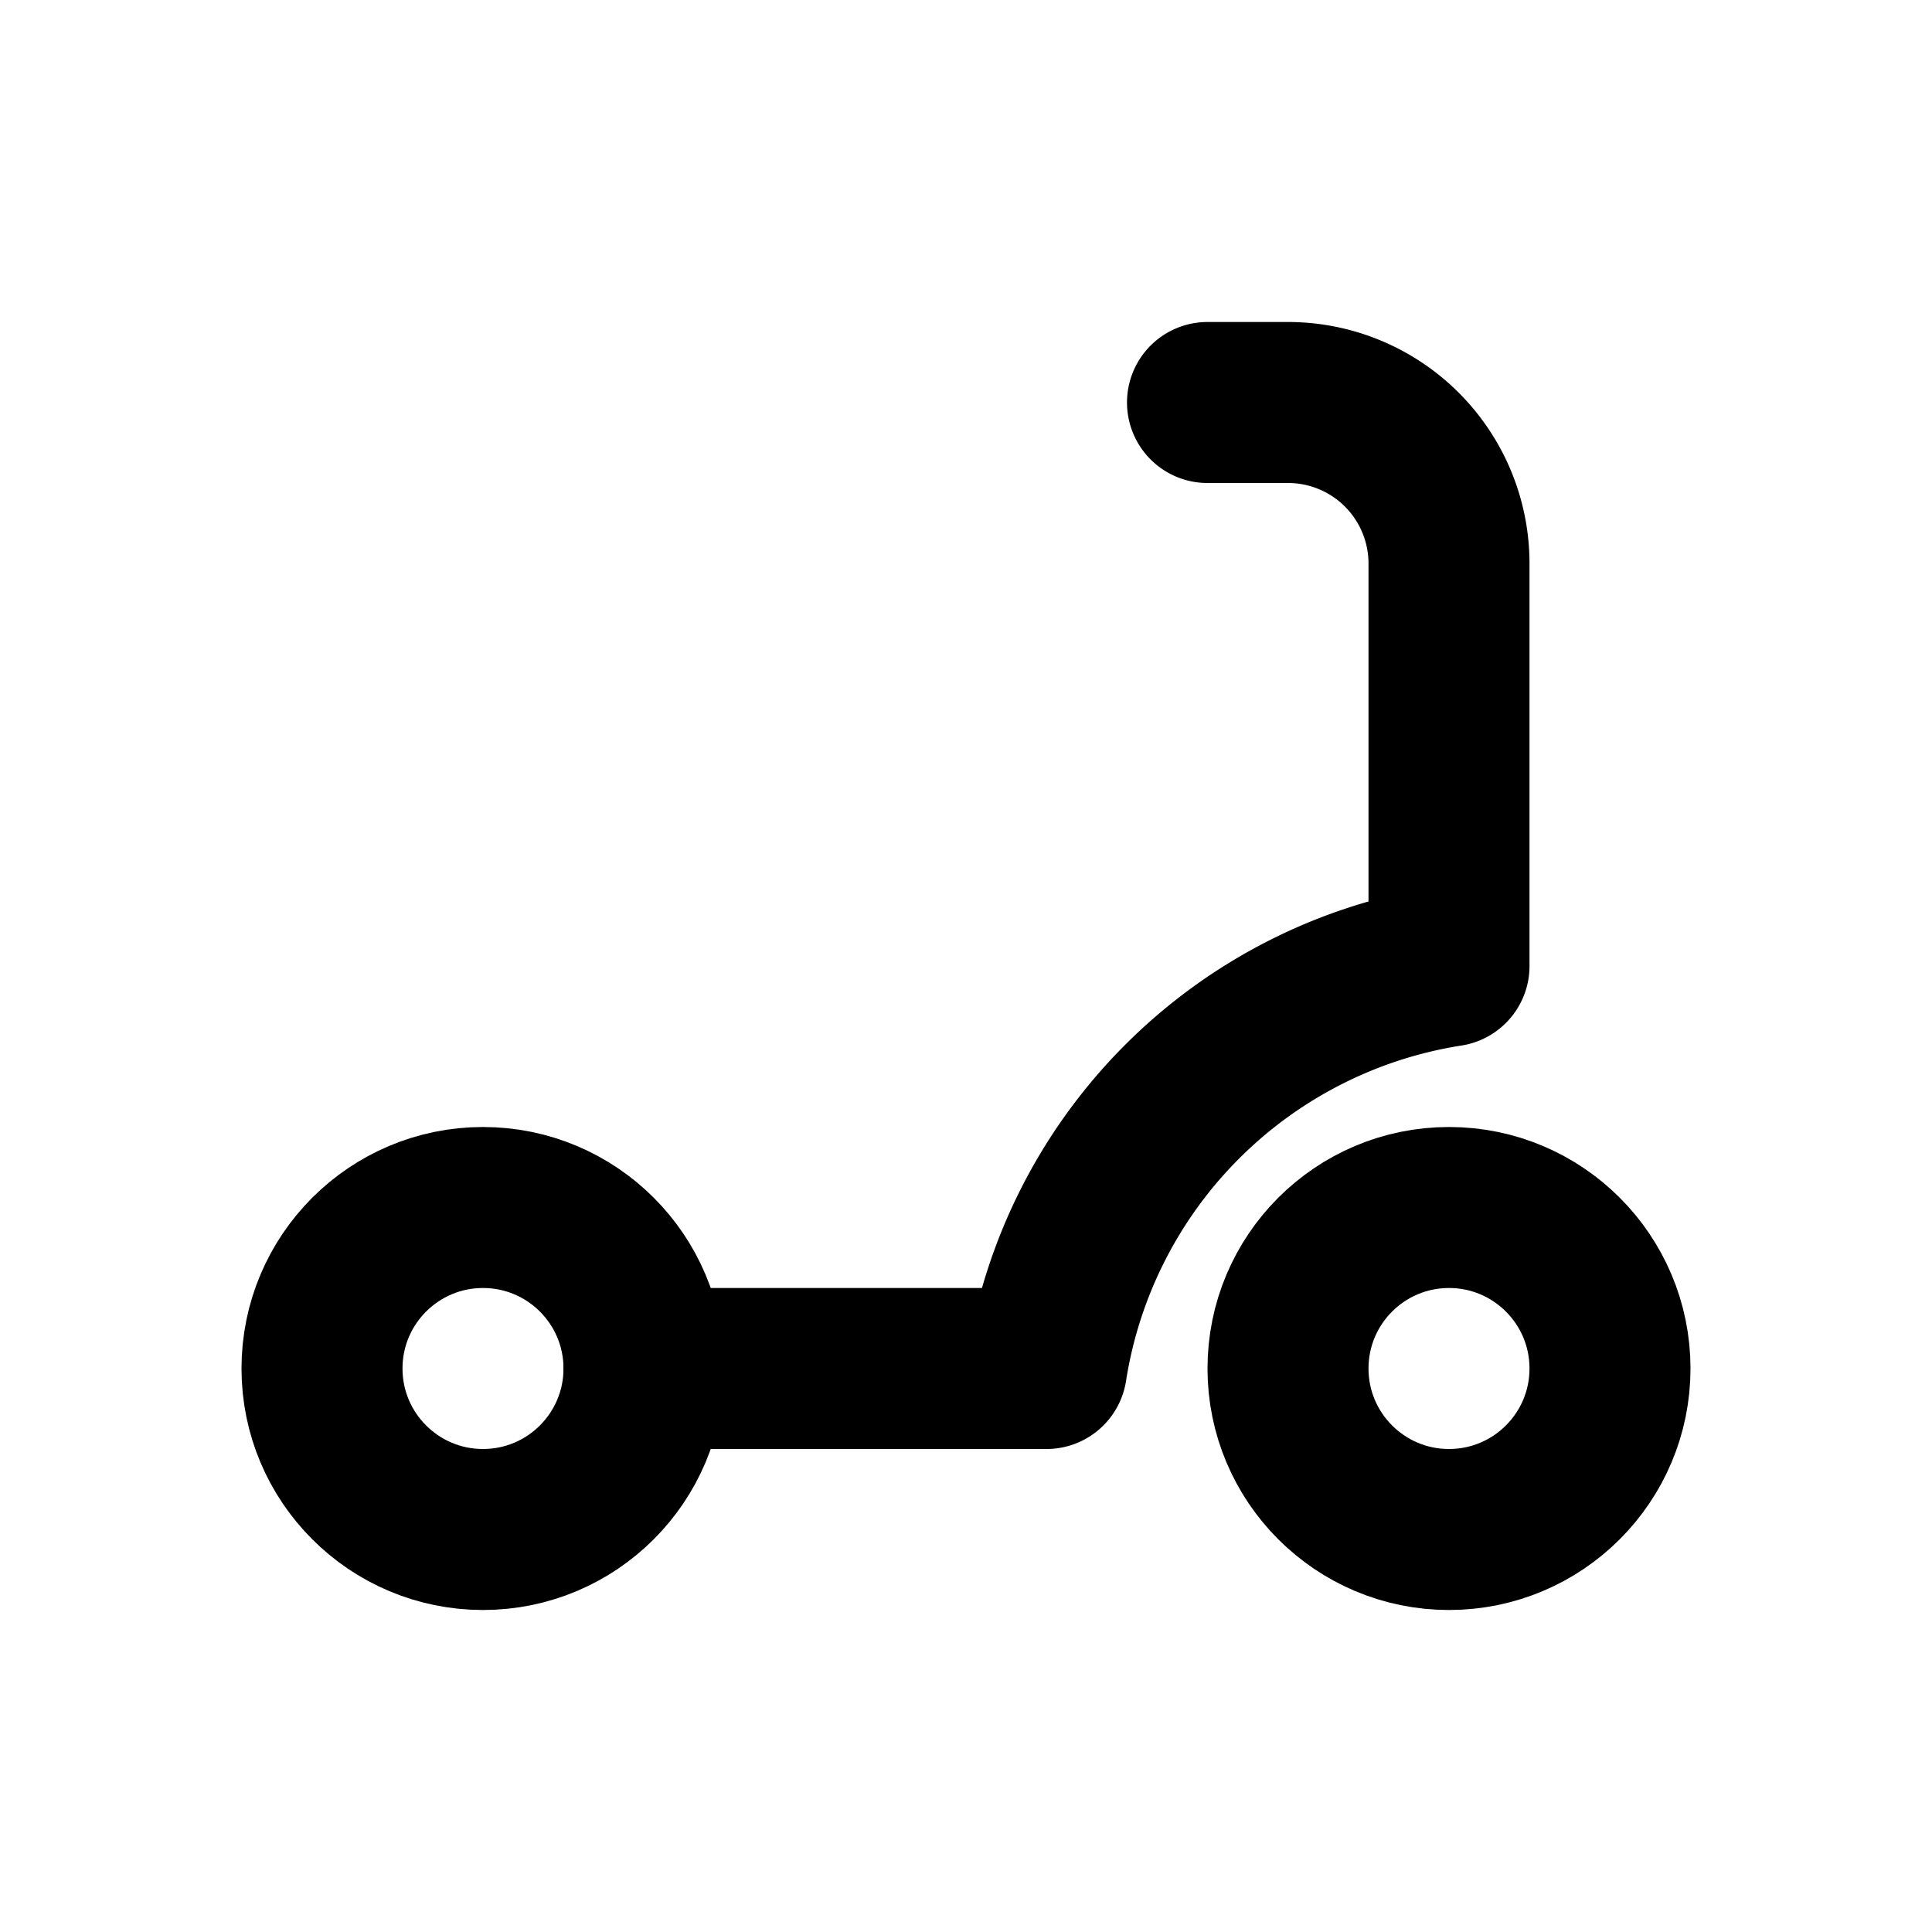 <svg xmlns="http://www.w3.org/2000/svg" class="icon icon-tabler icon-tabler-scooter" width="24" height="24" viewBox="0 0 24 24" stroke-width="2" stroke="currentColor" fill="none" stroke-linecap="round" stroke-linejoin="round">
  <path stroke="none" d="M0 0h24v24H0z" fill="none"/>
  <circle cx="18" cy="17" r="2" />
  <circle cx="6" cy="17" r="2" />
  <path d="M8 17h5a6 6 0 0 1 5 -5v-5a2 2 0 0 0 -2 -2h-1" />
</svg>


